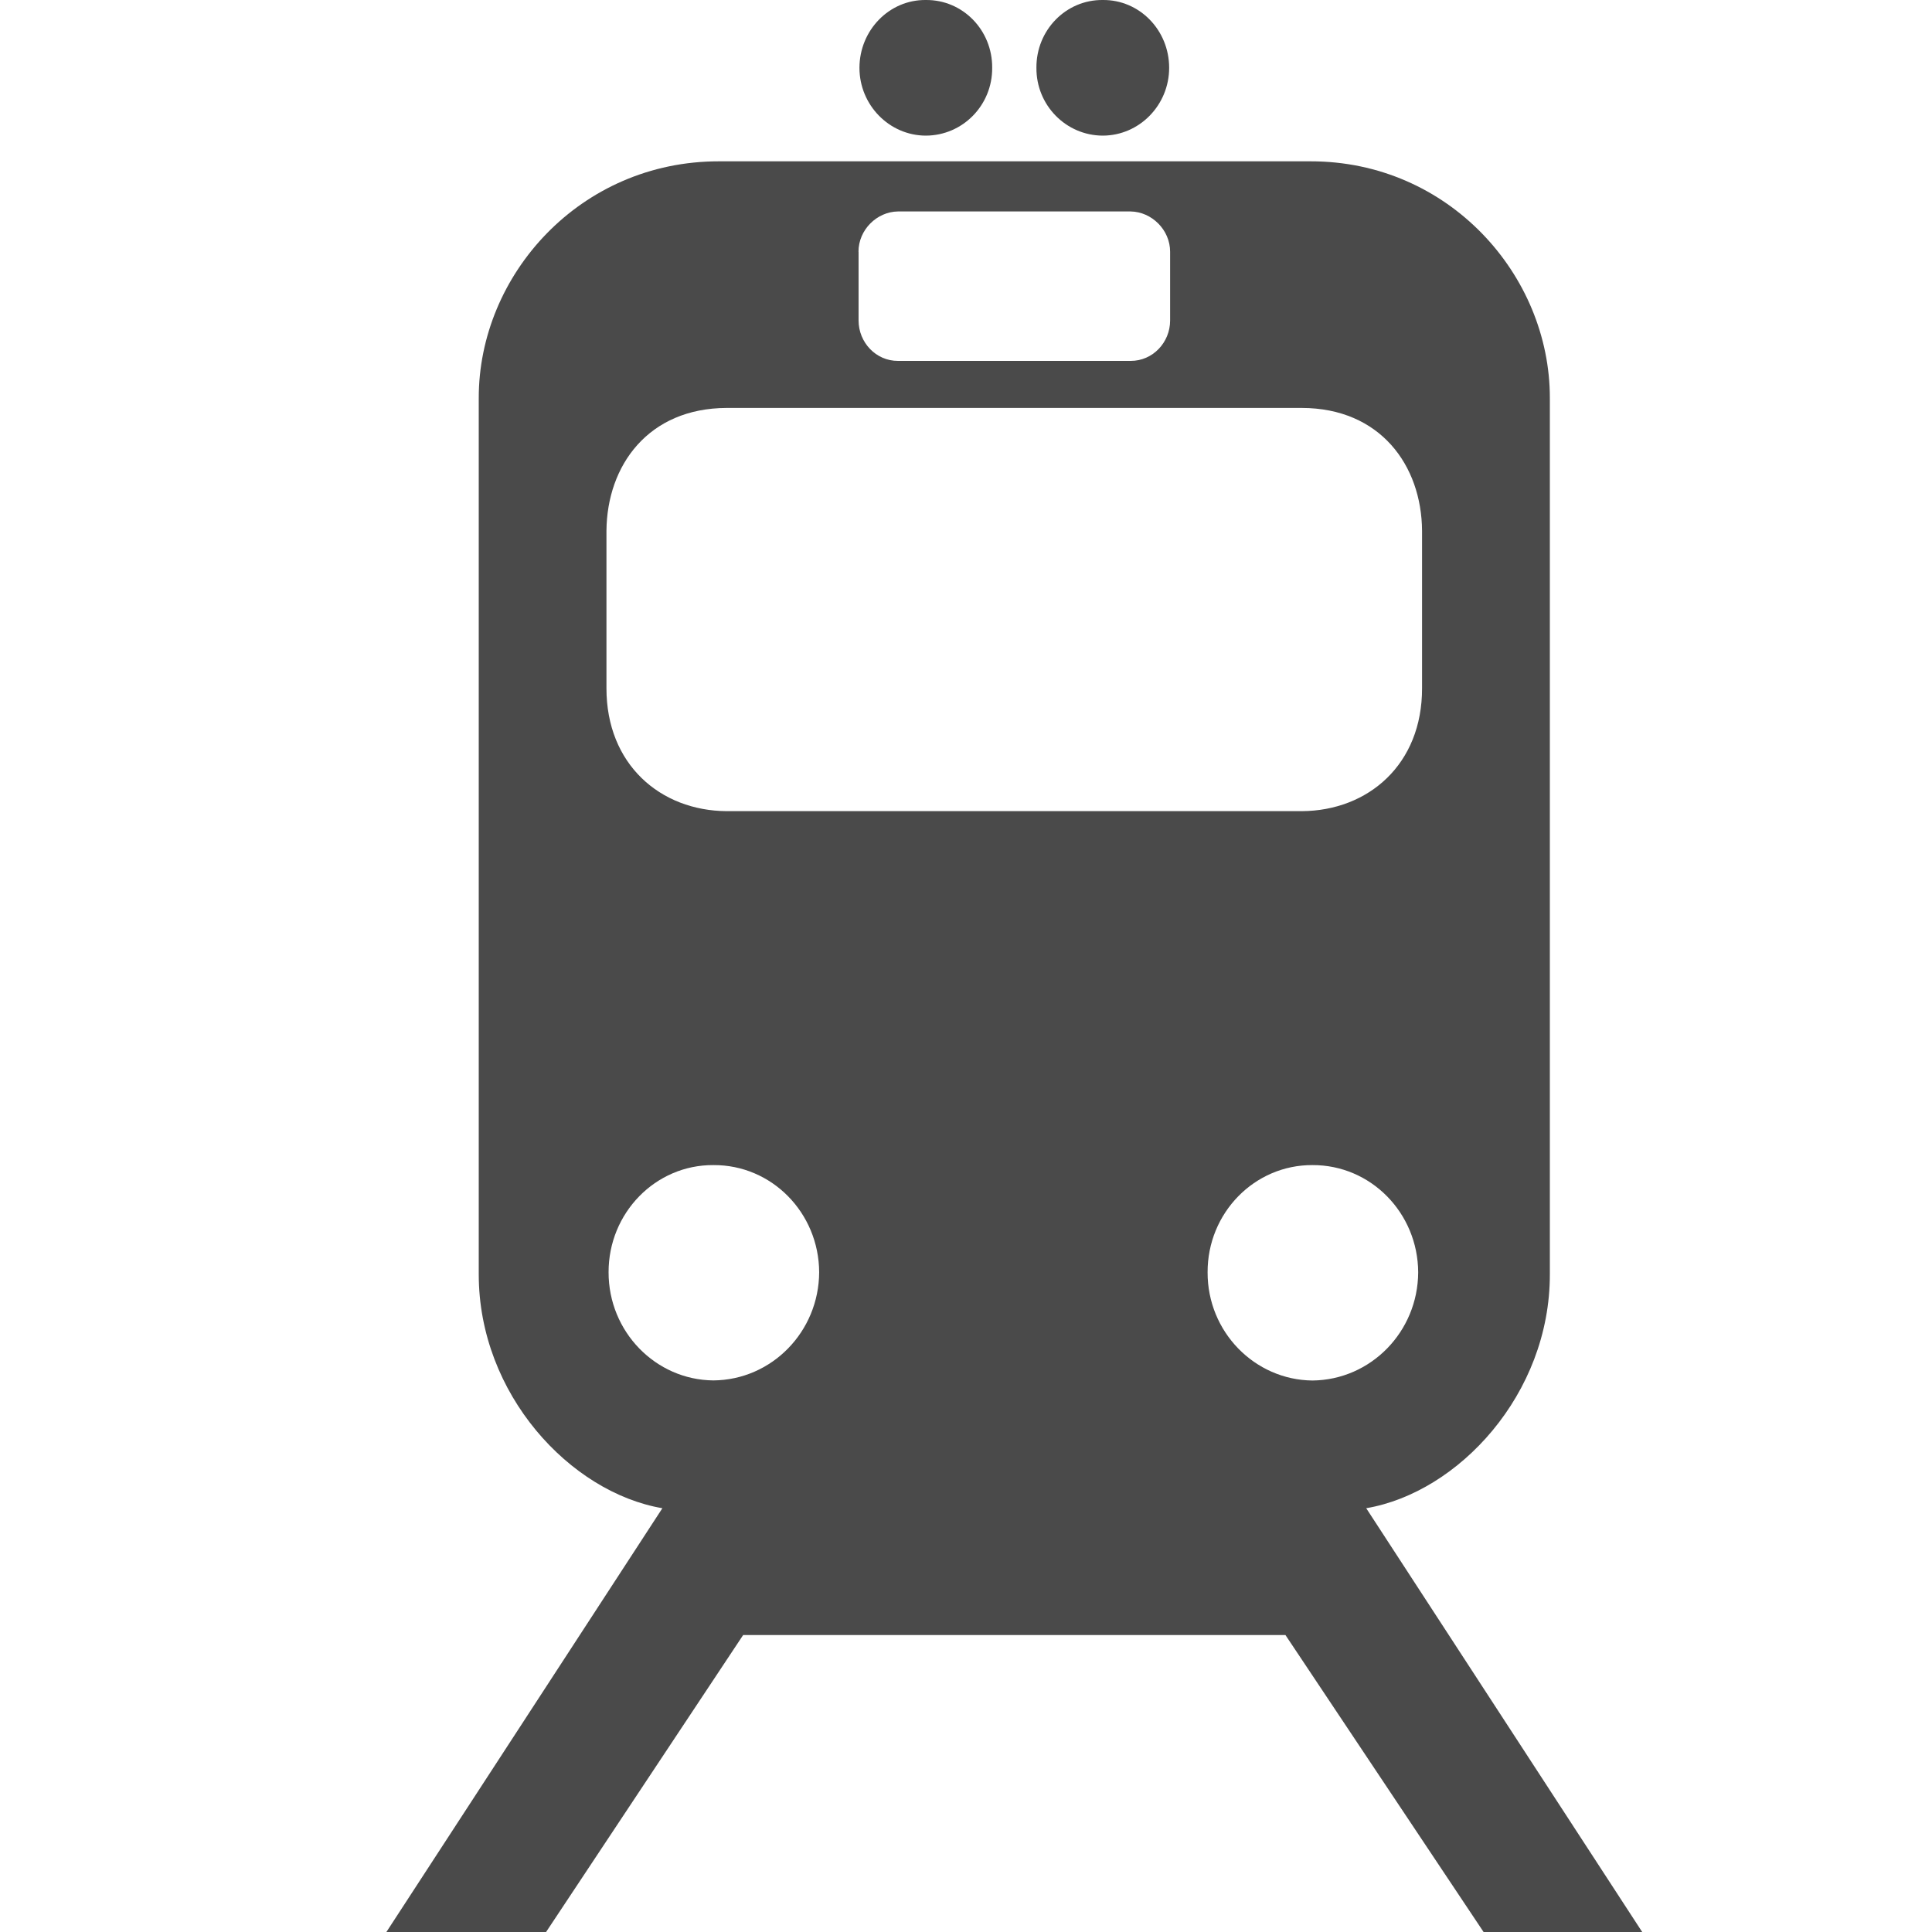 <?xml version="1.0" encoding="UTF-8" standalone="no"?>
<svg width="20px" height="20px" viewBox="0 0 20 20" version="1.1" xmlns="http://www.w3.org/2000/svg" xmlns:xlink="http://www.w3.org/1999/xlink">
    <!-- Generator: Sketch 49 (51002) - http://www.bohemiancoding.com/sketch -->
    <title>Group 60 Copy</title>
    <desc>Created with Sketch.</desc>
    <defs></defs>
    <g id="Cards" stroke="none" stroke-width="1" fill="none" fill-rule="evenodd">
        <g id="Artboard" transform="translate(-10469, -355)" fill="#4A4A4A">
            <g id="Group-7-Copy-85" transform="translate(10438, 48)">
                <g id="Group-6" transform="translate(0, 243)">
                    <g id="Group-60-Copy" transform="translate(14, 17)">
                        <g id="Group-70" transform="translate(17, 47)">
                            <path d="M9.584,1.404 C9.206,1.403 8.897,1.088 8.897,0.702 C8.898,0.312 9.206,-0.004 9.584,4.28819351e-05 C9.966,-0.004 10.274,0.312 10.271,0.702 C10.274,1.089 9.966,1.403 9.584,1.404 Z M11.416,1.404 C11.035,1.403 10.726,1.089 10.729,0.702 C10.726,0.312 11.035,-0.004 11.416,4.2881935e-05 C11.794,-0.004 12.103,0.31 12.103,0.702 C12.103,1.088 11.795,1.403 11.416,1.404 Z M14.143,15.613 L17,20 L15.358,20 L13.307,16.926 L7.693,16.926 L5.653,20 L4,20 L6.857,15.613 C5.905,15.451 4.955,14.433 4.956,13.191 L4.956,4.122 C4.954,2.844 6.008,1.668 7.444,1.67 L13.566,1.67 C14.993,1.668 16.046,2.844 16.044,4.122 L16.044,13.191 C16.046,14.433 15.096,15.451 14.143,15.613 Z M8.887,2.606 L8.888,2.606 L8.888,3.318 C8.888,3.545 9.068,3.737 9.296,3.736 L11.704,3.736 C11.933,3.737 12.113,3.545 12.113,3.318 L12.113,2.606 C12.113,2.379 11.922,2.192 11.704,2.189 L9.295,2.189 C9.077,2.192 8.887,2.379 8.887,2.606 Z M7.385,14.29 C7.989,14.285 8.477,13.786 8.48,13.17 C8.477,12.555 7.989,12.057 7.385,12.061 C6.787,12.057 6.299,12.555 6.3,13.17 C6.299,13.786 6.787,14.285 7.385,14.29 Z M7.523,8.397 L13.476,8.397 C14.164,8.393 14.723,7.913 14.721,7.124 L14.721,5.496 C14.717,4.817 14.287,4.224 13.476,4.223 L7.523,4.223 C6.712,4.225 6.283,4.817 6.278,5.496 L6.278,7.124 C6.277,7.913 6.836,8.393 7.523,8.397 Z M12.501,13.171 C12.499,13.786 12.987,14.285 13.586,14.291 C14.19,14.285 14.678,13.787 14.681,13.171 C14.678,12.556 14.19,12.058 13.586,12.061 C12.987,12.058 12.499,12.556 12.501,13.171 Z" id="Combined-Shape"></path>
                        </g>
                    </g>
                </g>
            </g>
        </g>
    </g>
</svg>